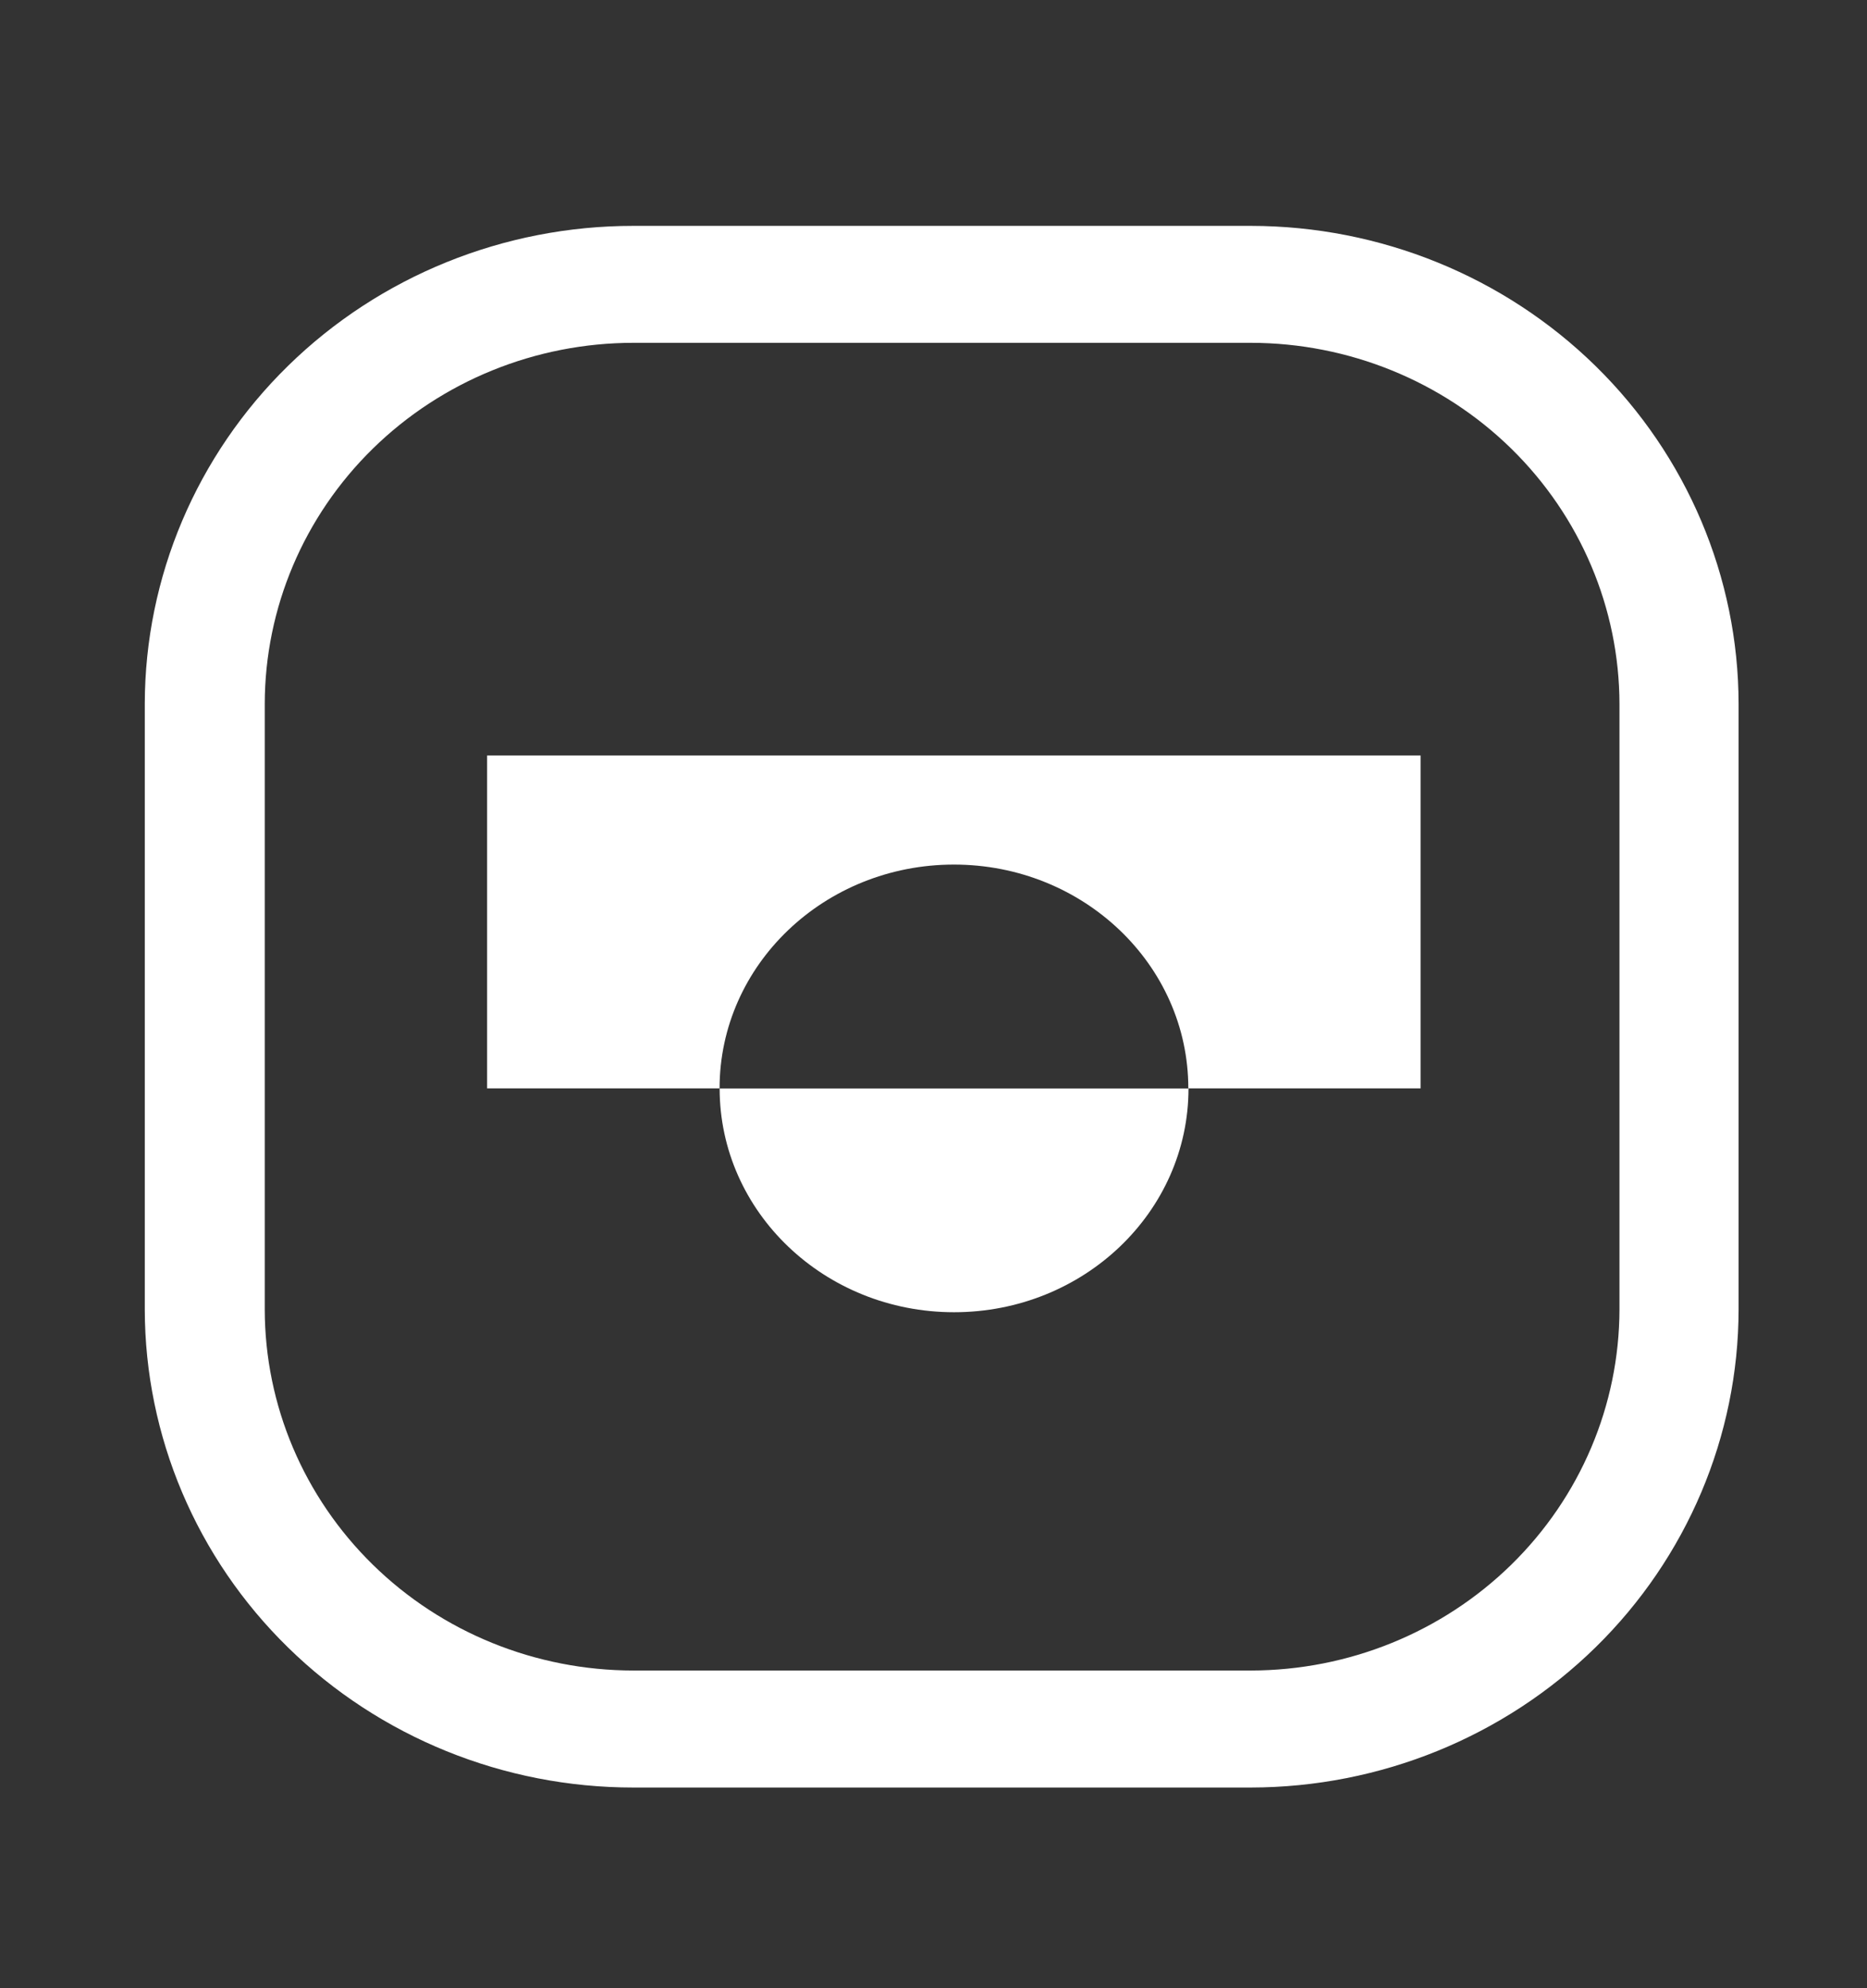 <?xml version="1.0" encoding="UTF-8"?> <svg xmlns="http://www.w3.org/2000/svg" width="31" height="33" viewBox="0 0 31 33" fill="none"><rect x="0" y="0" width="31" height="33" fill="#333333" stroke="none"/><path d="M20.77 29.669H10.516C8.367 29.67 6.305 28.834 4.784 27.346C3.263 25.859 2.407 23.84 2.404 21.734V11.683C2.407 9.577 3.263 7.559 4.784 6.071C6.305 4.583 8.367 3.748 10.516 3.749H20.77C22.917 3.751 24.975 4.588 26.493 6.075C28.011 7.563 28.865 9.58 28.868 11.683V21.734C28.865 23.838 28.011 25.854 26.493 27.342C24.975 28.829 22.917 29.666 20.77 29.669ZM10.516 5.69C8.894 5.691 7.338 6.323 6.191 7.446C5.043 8.57 4.398 10.094 4.396 11.683V21.734C4.398 23.324 5.043 24.847 6.191 25.971C7.338 27.095 8.894 27.726 10.516 27.727H20.77C22.392 27.725 23.947 27.093 25.094 25.97C26.241 24.847 26.887 23.323 26.89 21.734V11.683C26.887 10.094 26.241 8.571 25.094 7.447C23.947 6.324 22.392 5.692 20.77 5.69H10.516Z" fill="white"></path><path fill-rule="evenodd" clip-rule="evenodd" d="M15.841 21.78C13.691 21.78 11.949 20.116 11.949 18.066H19.734C19.734 20.118 17.991 21.78 15.842 21.78H15.841ZM11.948 18.064C11.948 16.012 13.691 14.35 15.839 14.35C17.988 14.35 19.731 16.013 19.731 18.064H23.588V12.54H8.088V18.064H11.945H11.948Z" fill="white"></path></svg> 